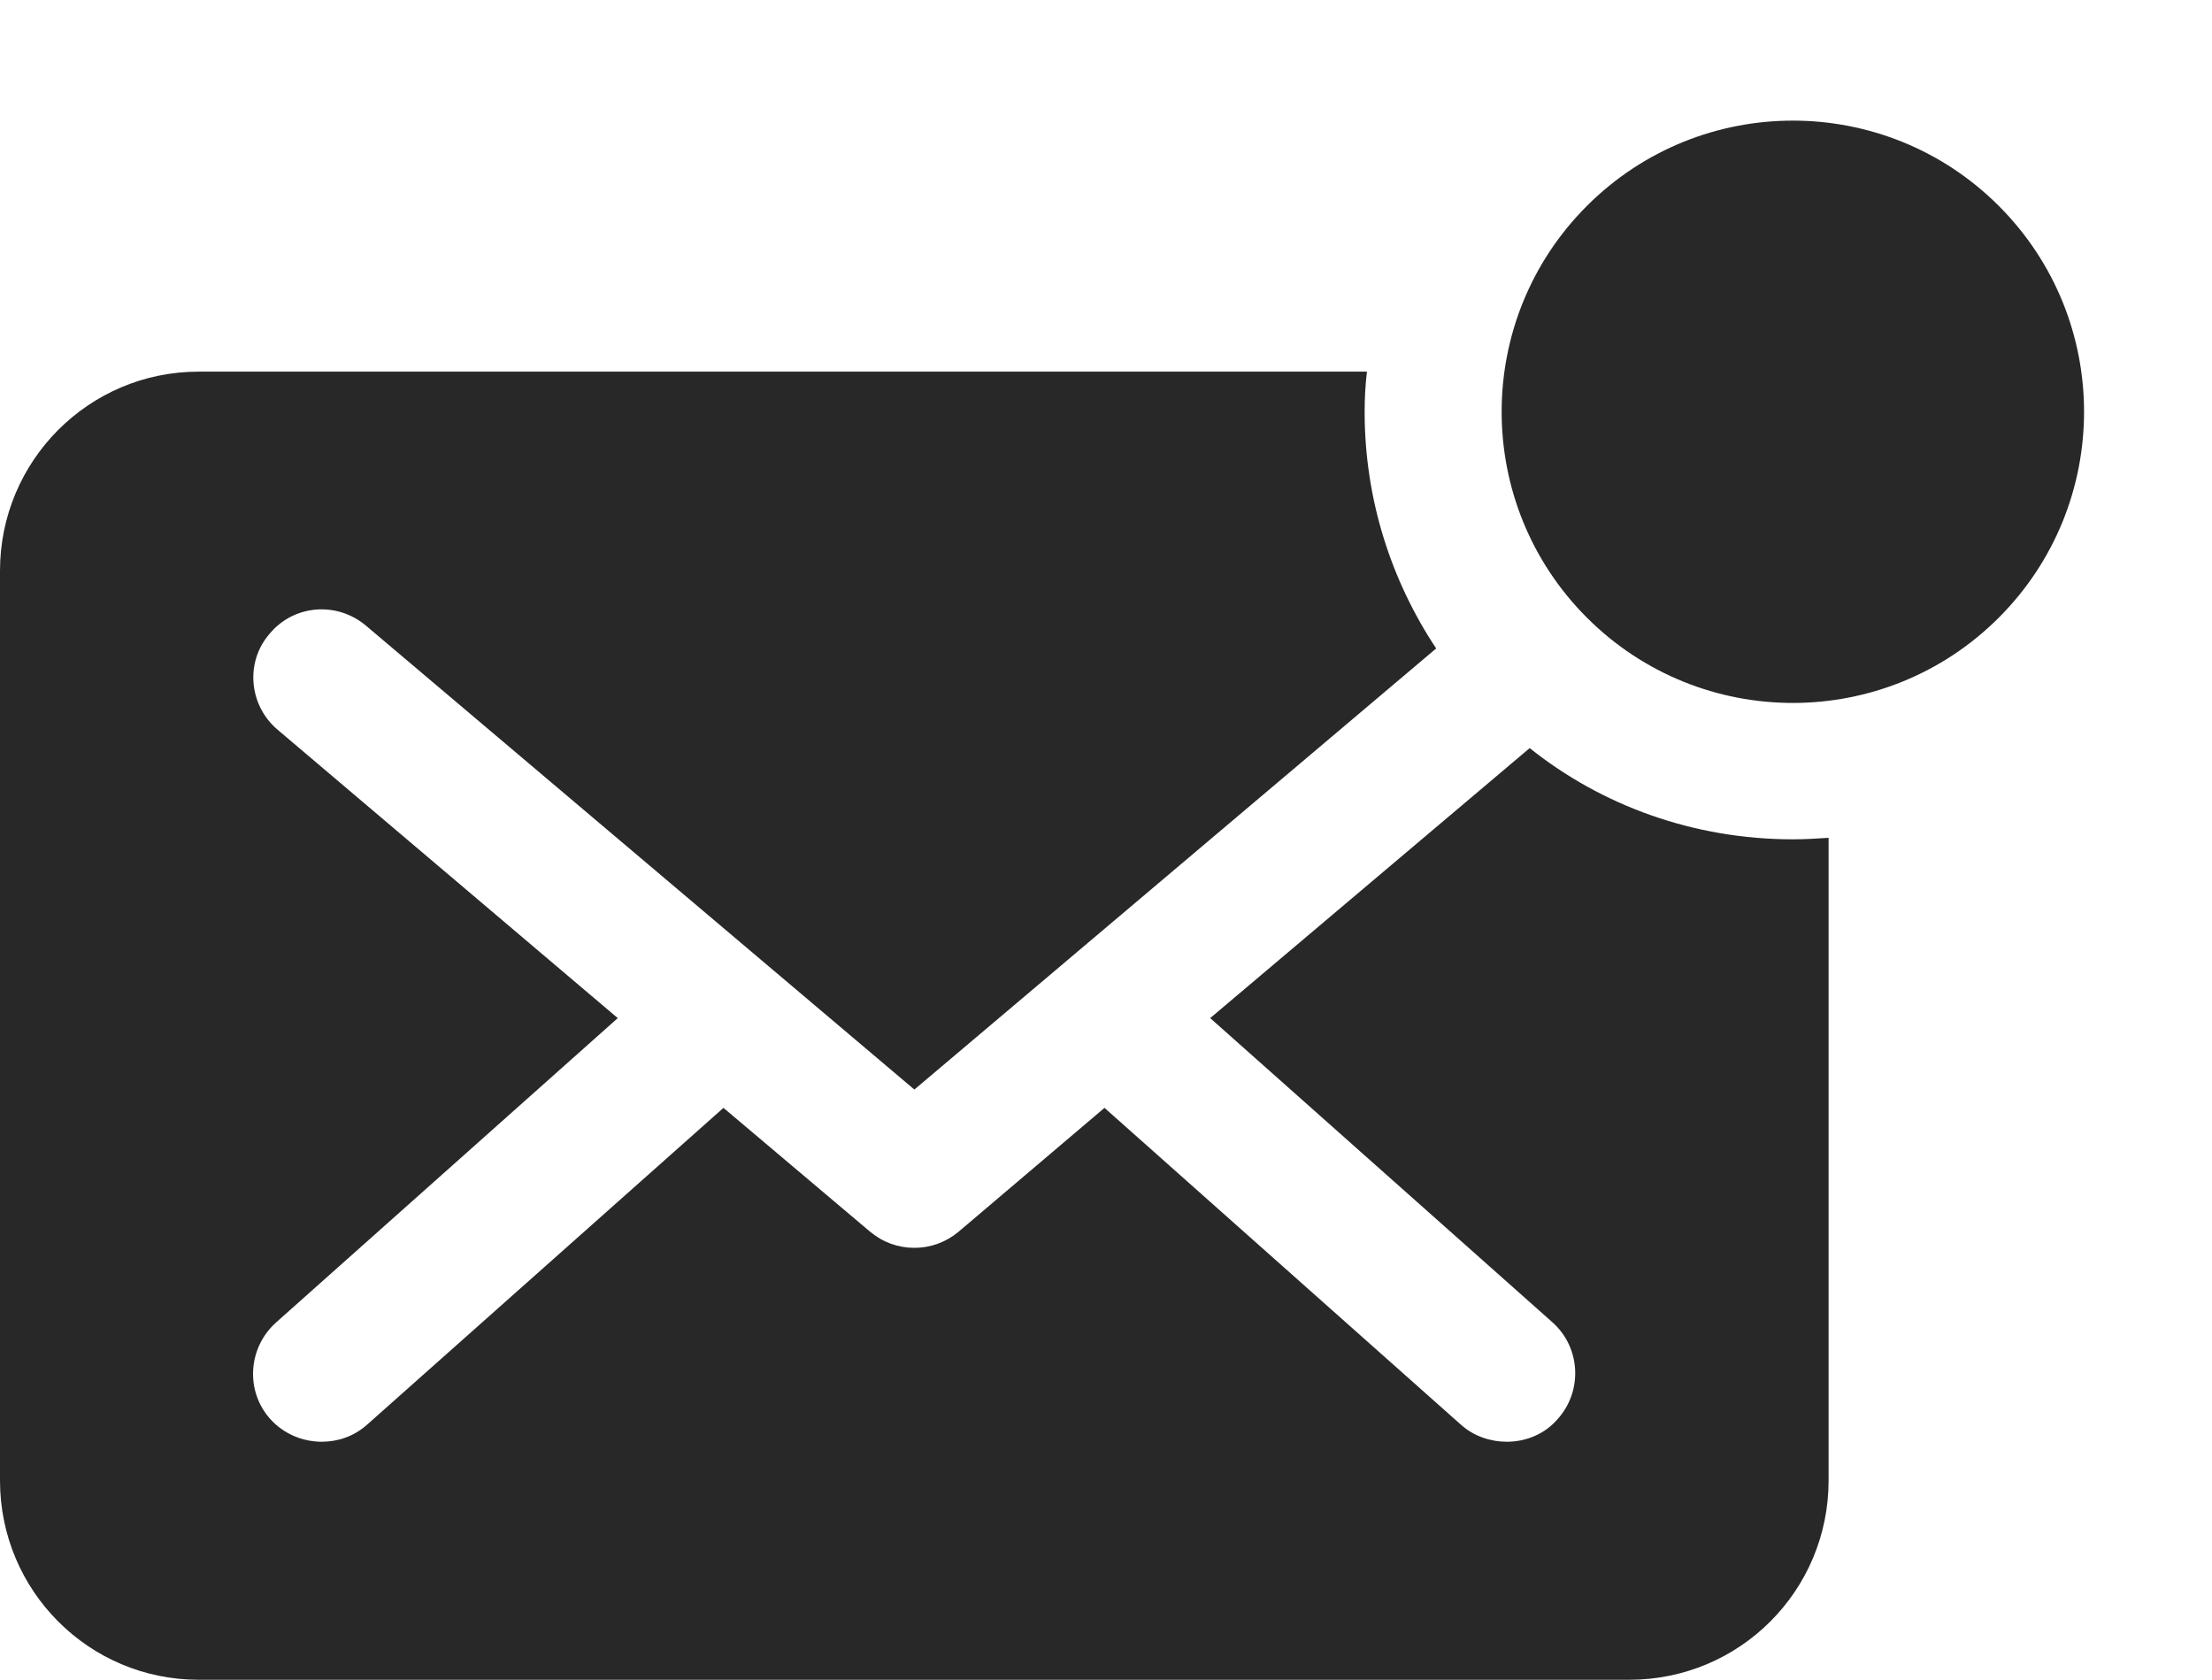 <svg width="79" height="60" viewBox="0 0 79 60" fill="none" xmlns="http://www.w3.org/2000/svg">
<g id="Group 222">
<path id="Vector" d="M54.63 26.723L43.221 36.366L55.446 47.233C56.45 48.128 56.534 49.676 55.636 50.682C55.175 51.225 54.495 51.498 53.817 51.498C53.247 51.498 52.648 51.309 52.187 50.899L39.446 39.572L34.231 44C33.77 44.38 33.225 44.572 32.656 44.572C32.086 44.572 31.541 44.382 31.08 44L25.838 39.572L13.098 50.899C12.637 51.306 12.065 51.498 11.495 51.498C10.817 51.498 10.136 51.227 9.648 50.682C8.751 49.676 8.859 48.128 9.865 47.233L22.063 36.366L9.92 26.07C8.886 25.199 8.751 23.653 9.621 22.647C10.492 21.587 12.04 21.478 13.071 22.349L32.656 38.918L51.292 23.162C49.689 20.746 48.737 17.839 48.737 14.715C48.737 14.224 48.764 13.736 48.819 13.275H7.091C3.181 13.275 0 16.453 0 20.391V52.882C0 56.822 3.178 60 7.091 60H58.191C62.129 60 65.307 56.822 65.307 52.882V29.926C64.9 29.953 64.466 29.98 64.03 29.98C60.499 29.98 57.212 28.784 54.63 26.72V26.723Z" fill="#282828"/>
<path id="Vector_2" d="M71.385 22.063C75.446 18.001 75.446 11.416 71.385 7.354C67.323 3.293 60.738 3.293 56.676 7.354C52.615 11.416 52.615 18.001 56.676 22.063C60.738 26.124 67.323 26.124 71.385 22.063Z" fill="#282828"/>
</g>
</svg>
